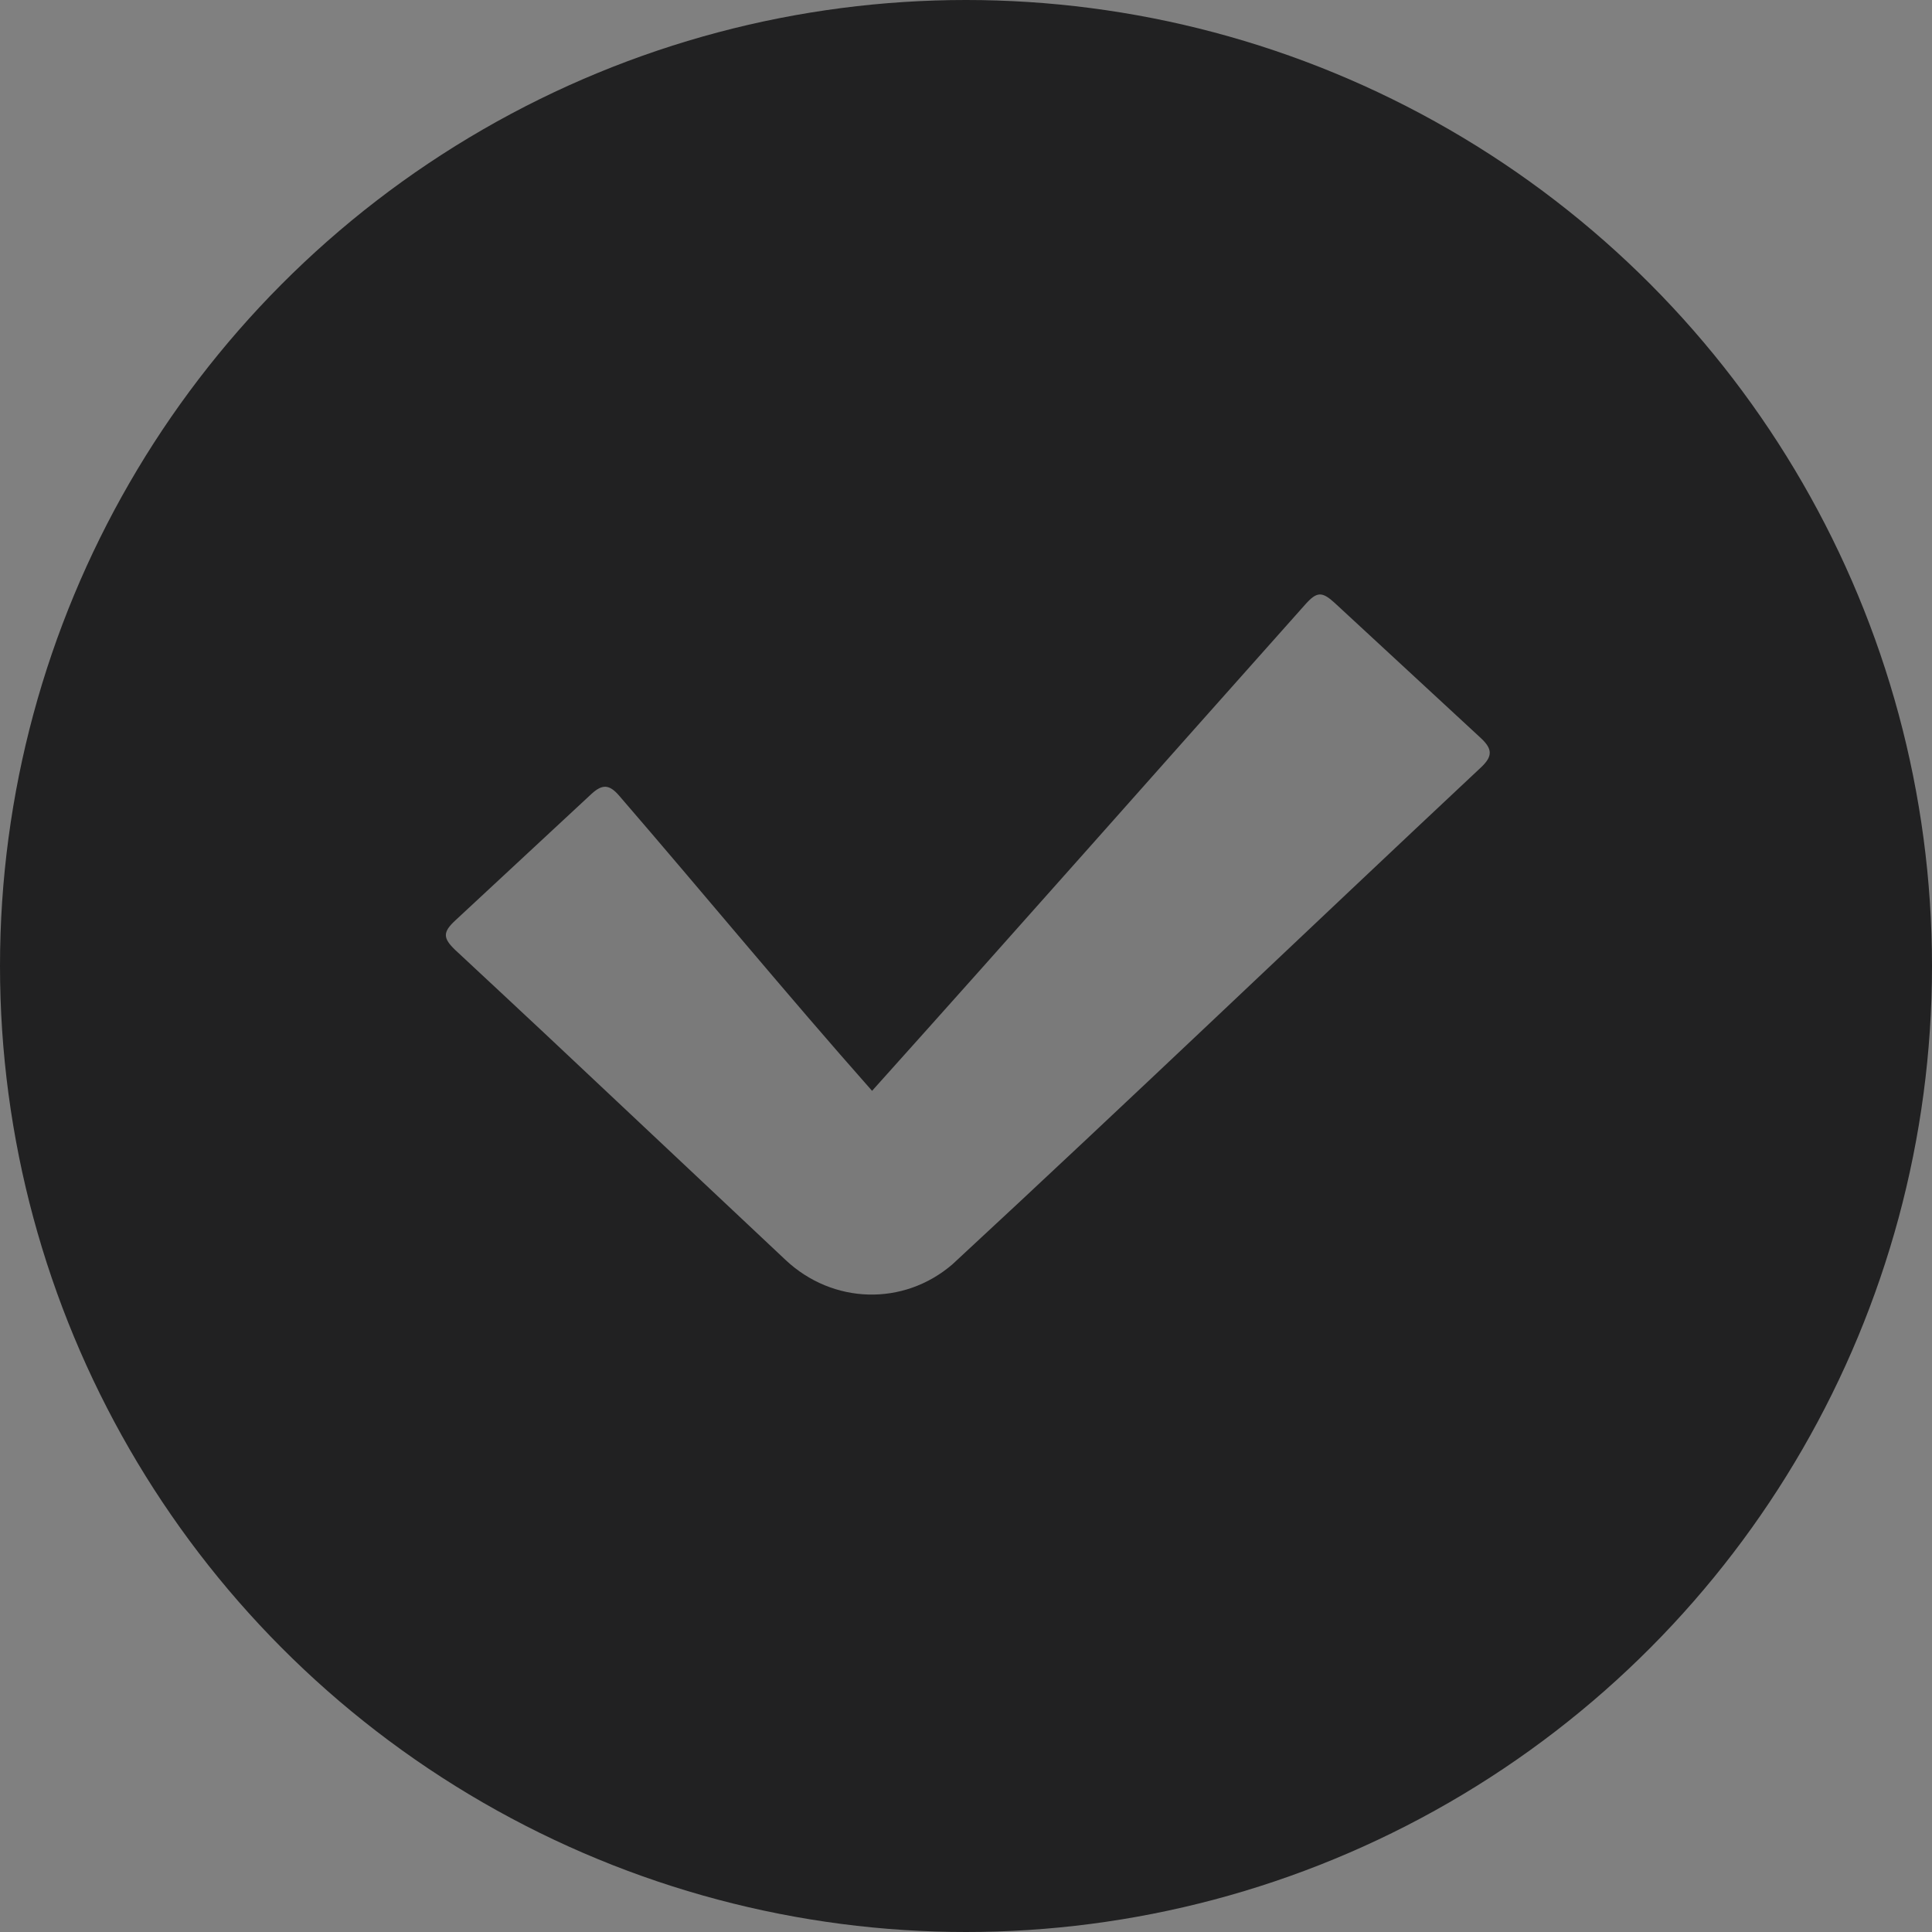 <svg width="13" height="13" viewBox="0 0 13 13" fill="none" xmlns="http://www.w3.org/2000/svg">
<rect x="0" y="0" width="13" height="13" fill="#808080" stroke="none"/>
<circle cx="6.5" cy="6.5" r="6.5" fill="#212122"/>
<path opacity="0.4" d="M5.868 7.34C6.846 6.251 7.811 5.157 8.784 4.066C8.861 3.98 8.896 3.979 8.982 4.058C9.31 4.361 9.637 4.664 9.965 4.967C10.043 5.04 10.044 5.089 9.967 5.162C8.779 6.275 7.603 7.402 6.408 8.508C6.078 8.791 5.603 8.775 5.287 8.479C4.745 7.969 4.203 7.459 3.66 6.949C3.462 6.763 3.263 6.579 3.064 6.393C2.979 6.312 2.979 6.272 3.063 6.194C3.368 5.91 3.674 5.626 3.98 5.342C4.054 5.274 4.101 5.278 4.167 5.355C4.737 6.015 5.29 6.687 5.868 7.34Z" fill="white"/>
</svg>
